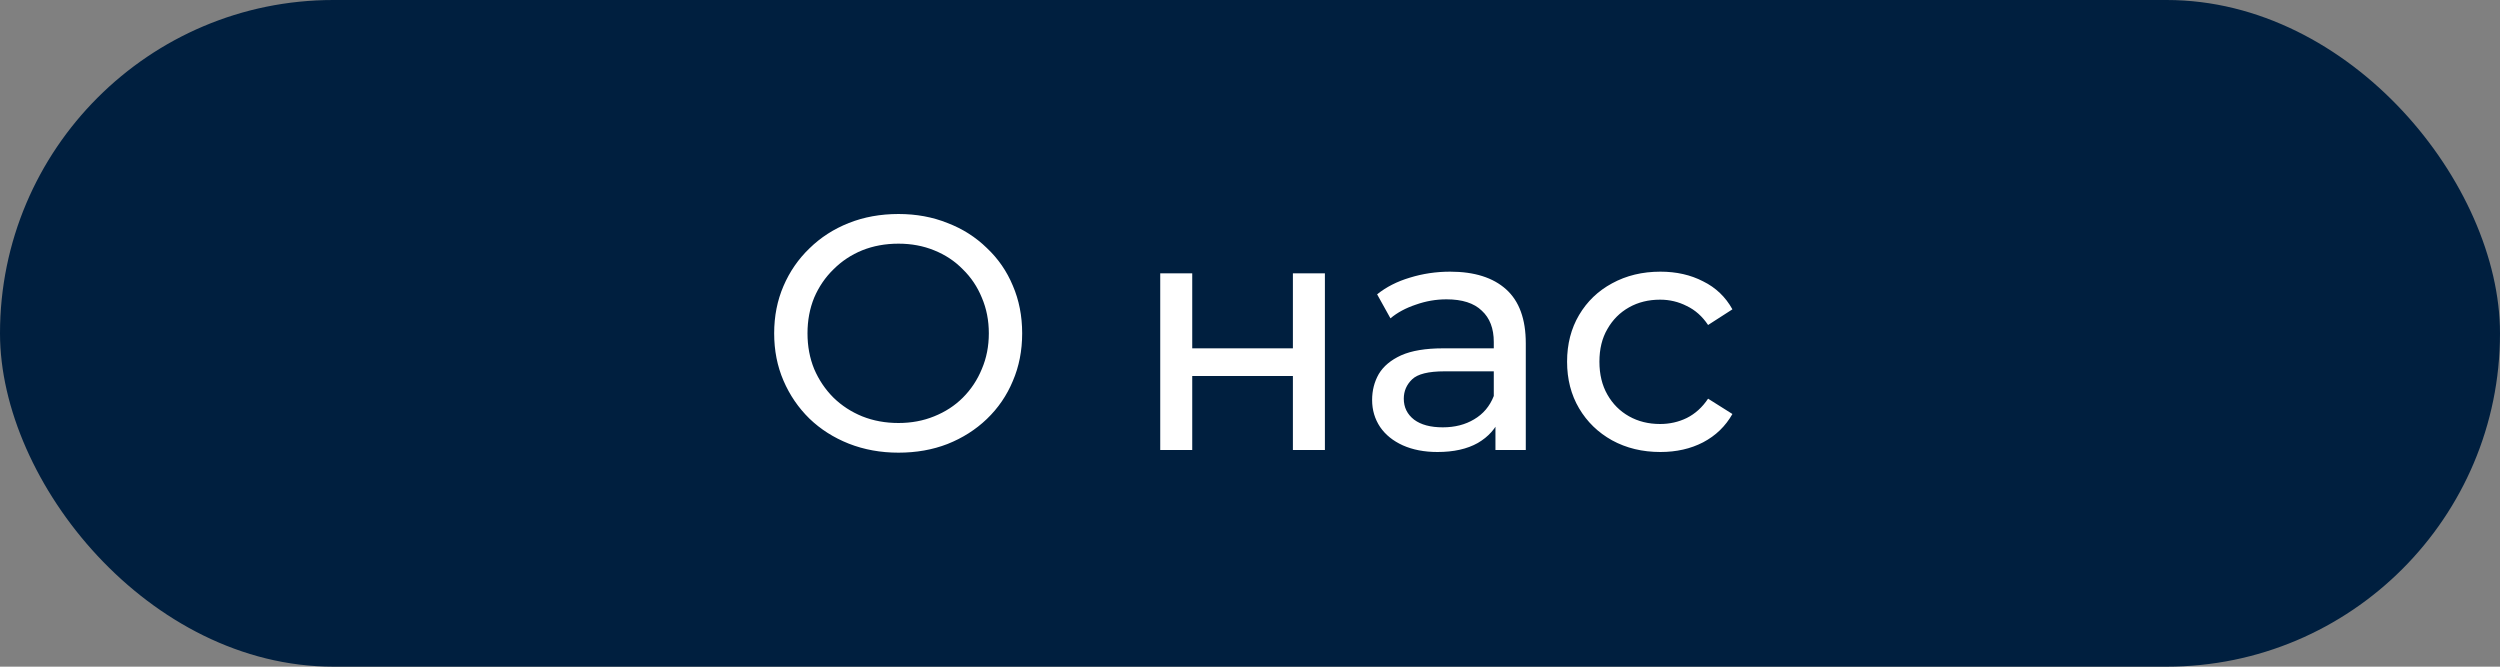 <?xml version="1.0" encoding="UTF-8"?> <svg xmlns="http://www.w3.org/2000/svg" width="150" height="40" viewBox="0 0 150 40" fill="none"><rect x="0" y="0" width="150" height="40" fill="#808080" stroke="none"/> <rect width="150" height="40" rx="20" fill="#001F3F"></rect> <path d="M53.91 27.16C52.843 27.16 51.85 26.98 50.93 26.62C50.023 26.26 49.236 25.76 48.57 25.12C47.903 24.467 47.383 23.707 47.01 22.84C46.636 21.973 46.45 21.027 46.45 20C46.45 18.973 46.636 18.027 47.01 17.16C47.383 16.293 47.903 15.54 48.57 14.9C49.236 14.247 50.023 13.74 50.93 13.38C51.836 13.02 52.83 12.84 53.91 12.84C54.976 12.84 55.956 13.02 56.85 13.38C57.756 13.727 58.543 14.227 59.21 14.88C59.89 15.52 60.41 16.273 60.77 17.14C61.143 18.007 61.33 18.96 61.33 20C61.33 21.04 61.143 21.993 60.77 22.86C60.41 23.727 59.89 24.487 59.21 25.14C58.543 25.78 57.756 26.28 56.85 26.64C55.956 26.987 54.976 27.16 53.91 27.16ZM53.91 25.38C54.683 25.38 55.396 25.247 56.05 24.98C56.716 24.713 57.29 24.34 57.77 23.86C58.263 23.367 58.643 22.793 58.91 22.14C59.19 21.487 59.33 20.773 59.33 20C59.33 19.227 59.19 18.513 58.91 17.86C58.643 17.207 58.263 16.64 57.77 16.16C57.29 15.667 56.716 15.287 56.05 15.02C55.396 14.753 54.683 14.62 53.91 14.62C53.123 14.62 52.396 14.753 51.73 15.02C51.076 15.287 50.503 15.667 50.01 16.16C49.516 16.64 49.13 17.207 48.85 17.86C48.583 18.513 48.45 19.227 48.45 20C48.45 20.773 48.583 21.487 48.85 22.14C49.13 22.793 49.516 23.367 50.01 23.86C50.503 24.34 51.076 24.713 51.73 24.98C52.396 25.247 53.123 25.38 53.91 25.38ZM69.614 27V16.4H71.534V20.9H77.574V16.4H79.494V27H77.574V22.56H71.534V27H69.614ZM89.727 27V24.76L89.627 24.34V20.52C89.627 19.707 89.387 19.08 88.907 18.64C88.441 18.187 87.734 17.96 86.787 17.96C86.16 17.96 85.547 18.067 84.947 18.28C84.347 18.48 83.841 18.753 83.427 19.1L82.627 17.66C83.174 17.22 83.827 16.887 84.587 16.66C85.361 16.42 86.167 16.3 87.007 16.3C88.46 16.3 89.581 16.653 90.367 17.36C91.154 18.067 91.547 19.147 91.547 20.6V27H89.727ZM86.247 27.12C85.46 27.12 84.767 26.987 84.167 26.72C83.581 26.453 83.127 26.087 82.807 25.62C82.487 25.14 82.327 24.6 82.327 24C82.327 23.427 82.46 22.907 82.727 22.44C83.007 21.973 83.454 21.6 84.067 21.32C84.694 21.04 85.534 20.9 86.587 20.9H89.947V22.28H86.667C85.707 22.28 85.061 22.44 84.727 22.76C84.394 23.08 84.227 23.467 84.227 23.92C84.227 24.44 84.434 24.86 84.847 25.18C85.26 25.487 85.834 25.64 86.567 25.64C87.287 25.64 87.914 25.48 88.447 25.16C88.994 24.84 89.387 24.373 89.627 23.76L90.007 25.08C89.754 25.707 89.307 26.207 88.667 26.58C88.027 26.94 87.221 27.12 86.247 27.12ZM99.624 27.12C98.544 27.12 97.578 26.887 96.725 26.42C95.885 25.953 95.225 25.313 94.745 24.5C94.264 23.687 94.025 22.753 94.025 21.7C94.025 20.647 94.264 19.713 94.745 18.9C95.225 18.087 95.885 17.453 96.725 17C97.578 16.533 98.544 16.3 99.624 16.3C100.585 16.3 101.438 16.493 102.185 16.88C102.945 17.253 103.531 17.813 103.945 18.56L102.485 19.5C102.138 18.98 101.711 18.6 101.205 18.36C100.711 18.107 100.178 17.98 99.605 17.98C98.911 17.98 98.291 18.133 97.745 18.44C97.198 18.747 96.764 19.18 96.445 19.74C96.124 20.287 95.965 20.94 95.965 21.7C95.965 22.46 96.124 23.12 96.445 23.68C96.764 24.24 97.198 24.673 97.745 24.98C98.291 25.287 98.911 25.44 99.605 25.44C100.178 25.44 100.711 25.32 101.205 25.08C101.711 24.827 102.138 24.44 102.485 23.92L103.945 24.84C103.531 25.573 102.945 26.14 102.185 26.54C101.438 26.927 100.585 27.12 99.624 27.12Z" fill="white"></path> </svg> 